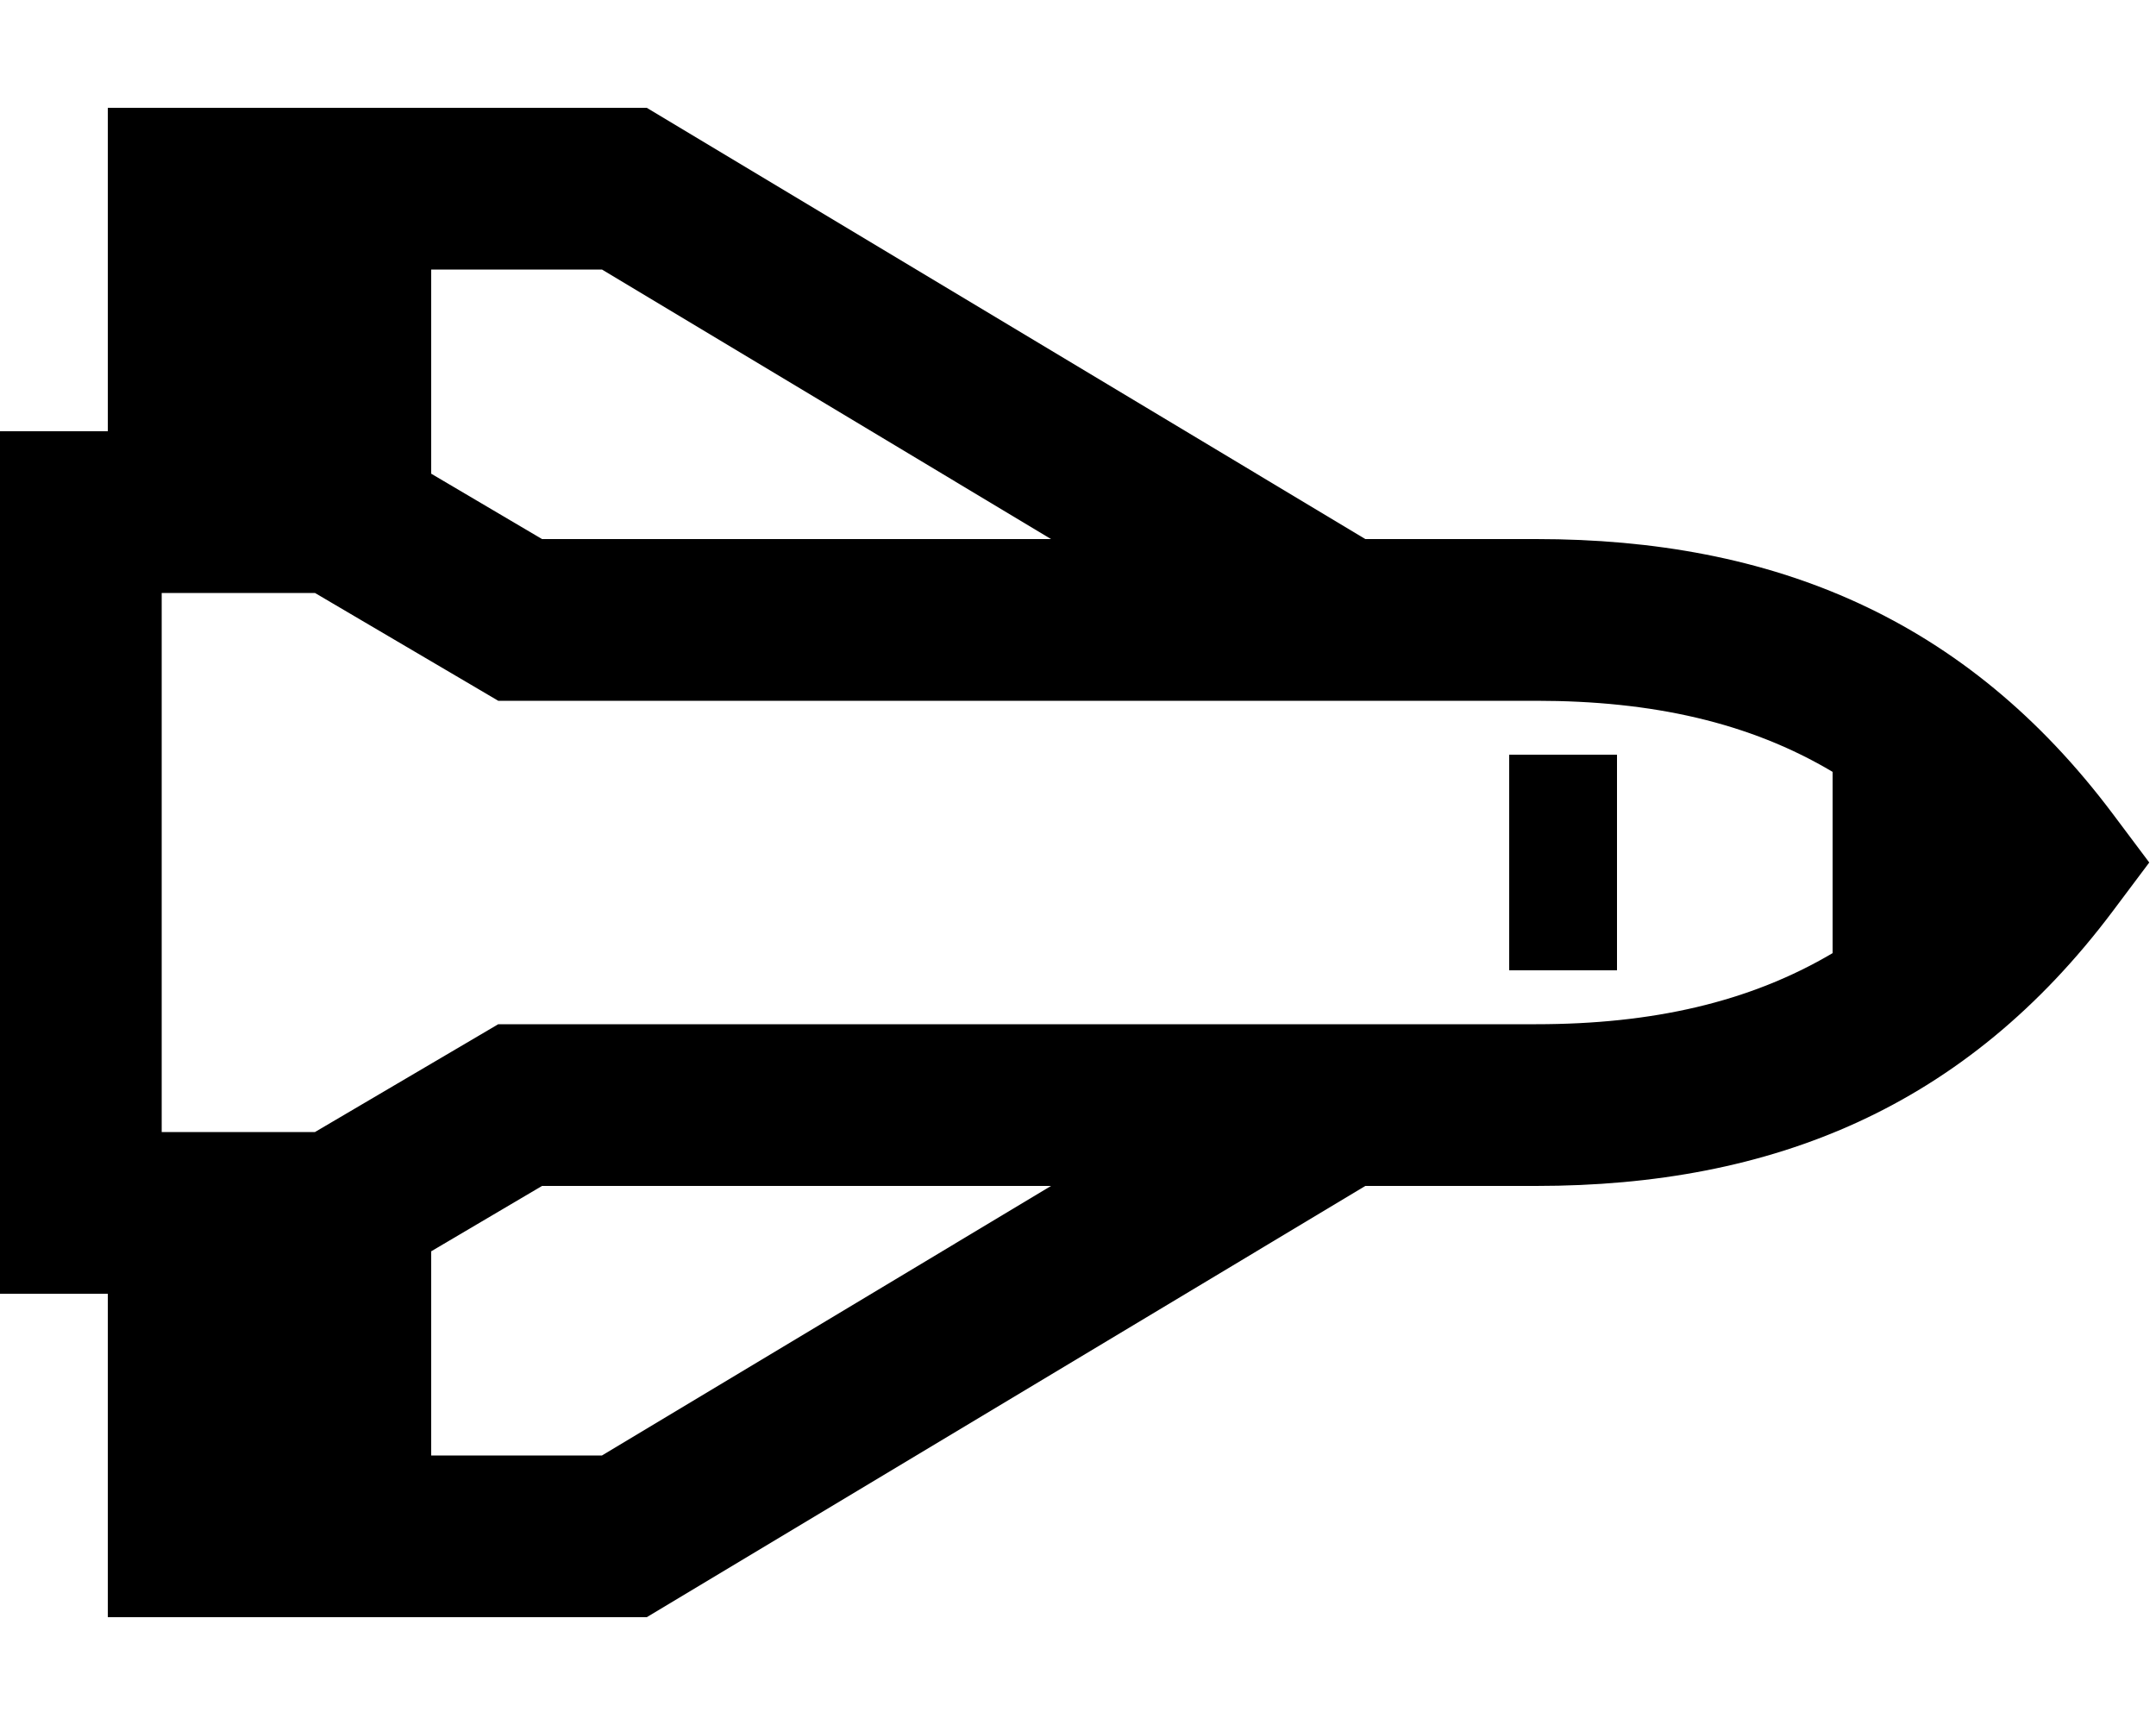 <svg xmlns="http://www.w3.org/2000/svg" viewBox="0 0 640 512"><!--! Font Awesome Pro 6.5.1 by @fontawesome - https://fontawesome.com License - https://fontawesome.com/license (Commercial License) Copyright 2023 Fonticons, Inc. --><path d="M32 384H24 0V360 328 184 152 128H24h8V80 32H80 192L405.3 160H456c70.4 0 127.6 23.5 171.2 81.6L638 256l-10.8 14.4C583.6 328.5 526.4 352 456 352H405.3L192 480H80 32V432 384zm280-32H160.9L128 371.4V432h50.7L312 352zm0-192L178.7 80H128v60.6L160.9 160H312zM48 184V328v8H93.5l48.8-28.7 5.6-3.3h6.5H456c34.4 0 63.3-6.5 88-21.1V229.1c-24.7-14.7-53.6-21.1-88-21.1H154.4h-6.5l-5.6-3.3L93.5 176H48v8zm432 40v64H448V224h32z"/></svg>